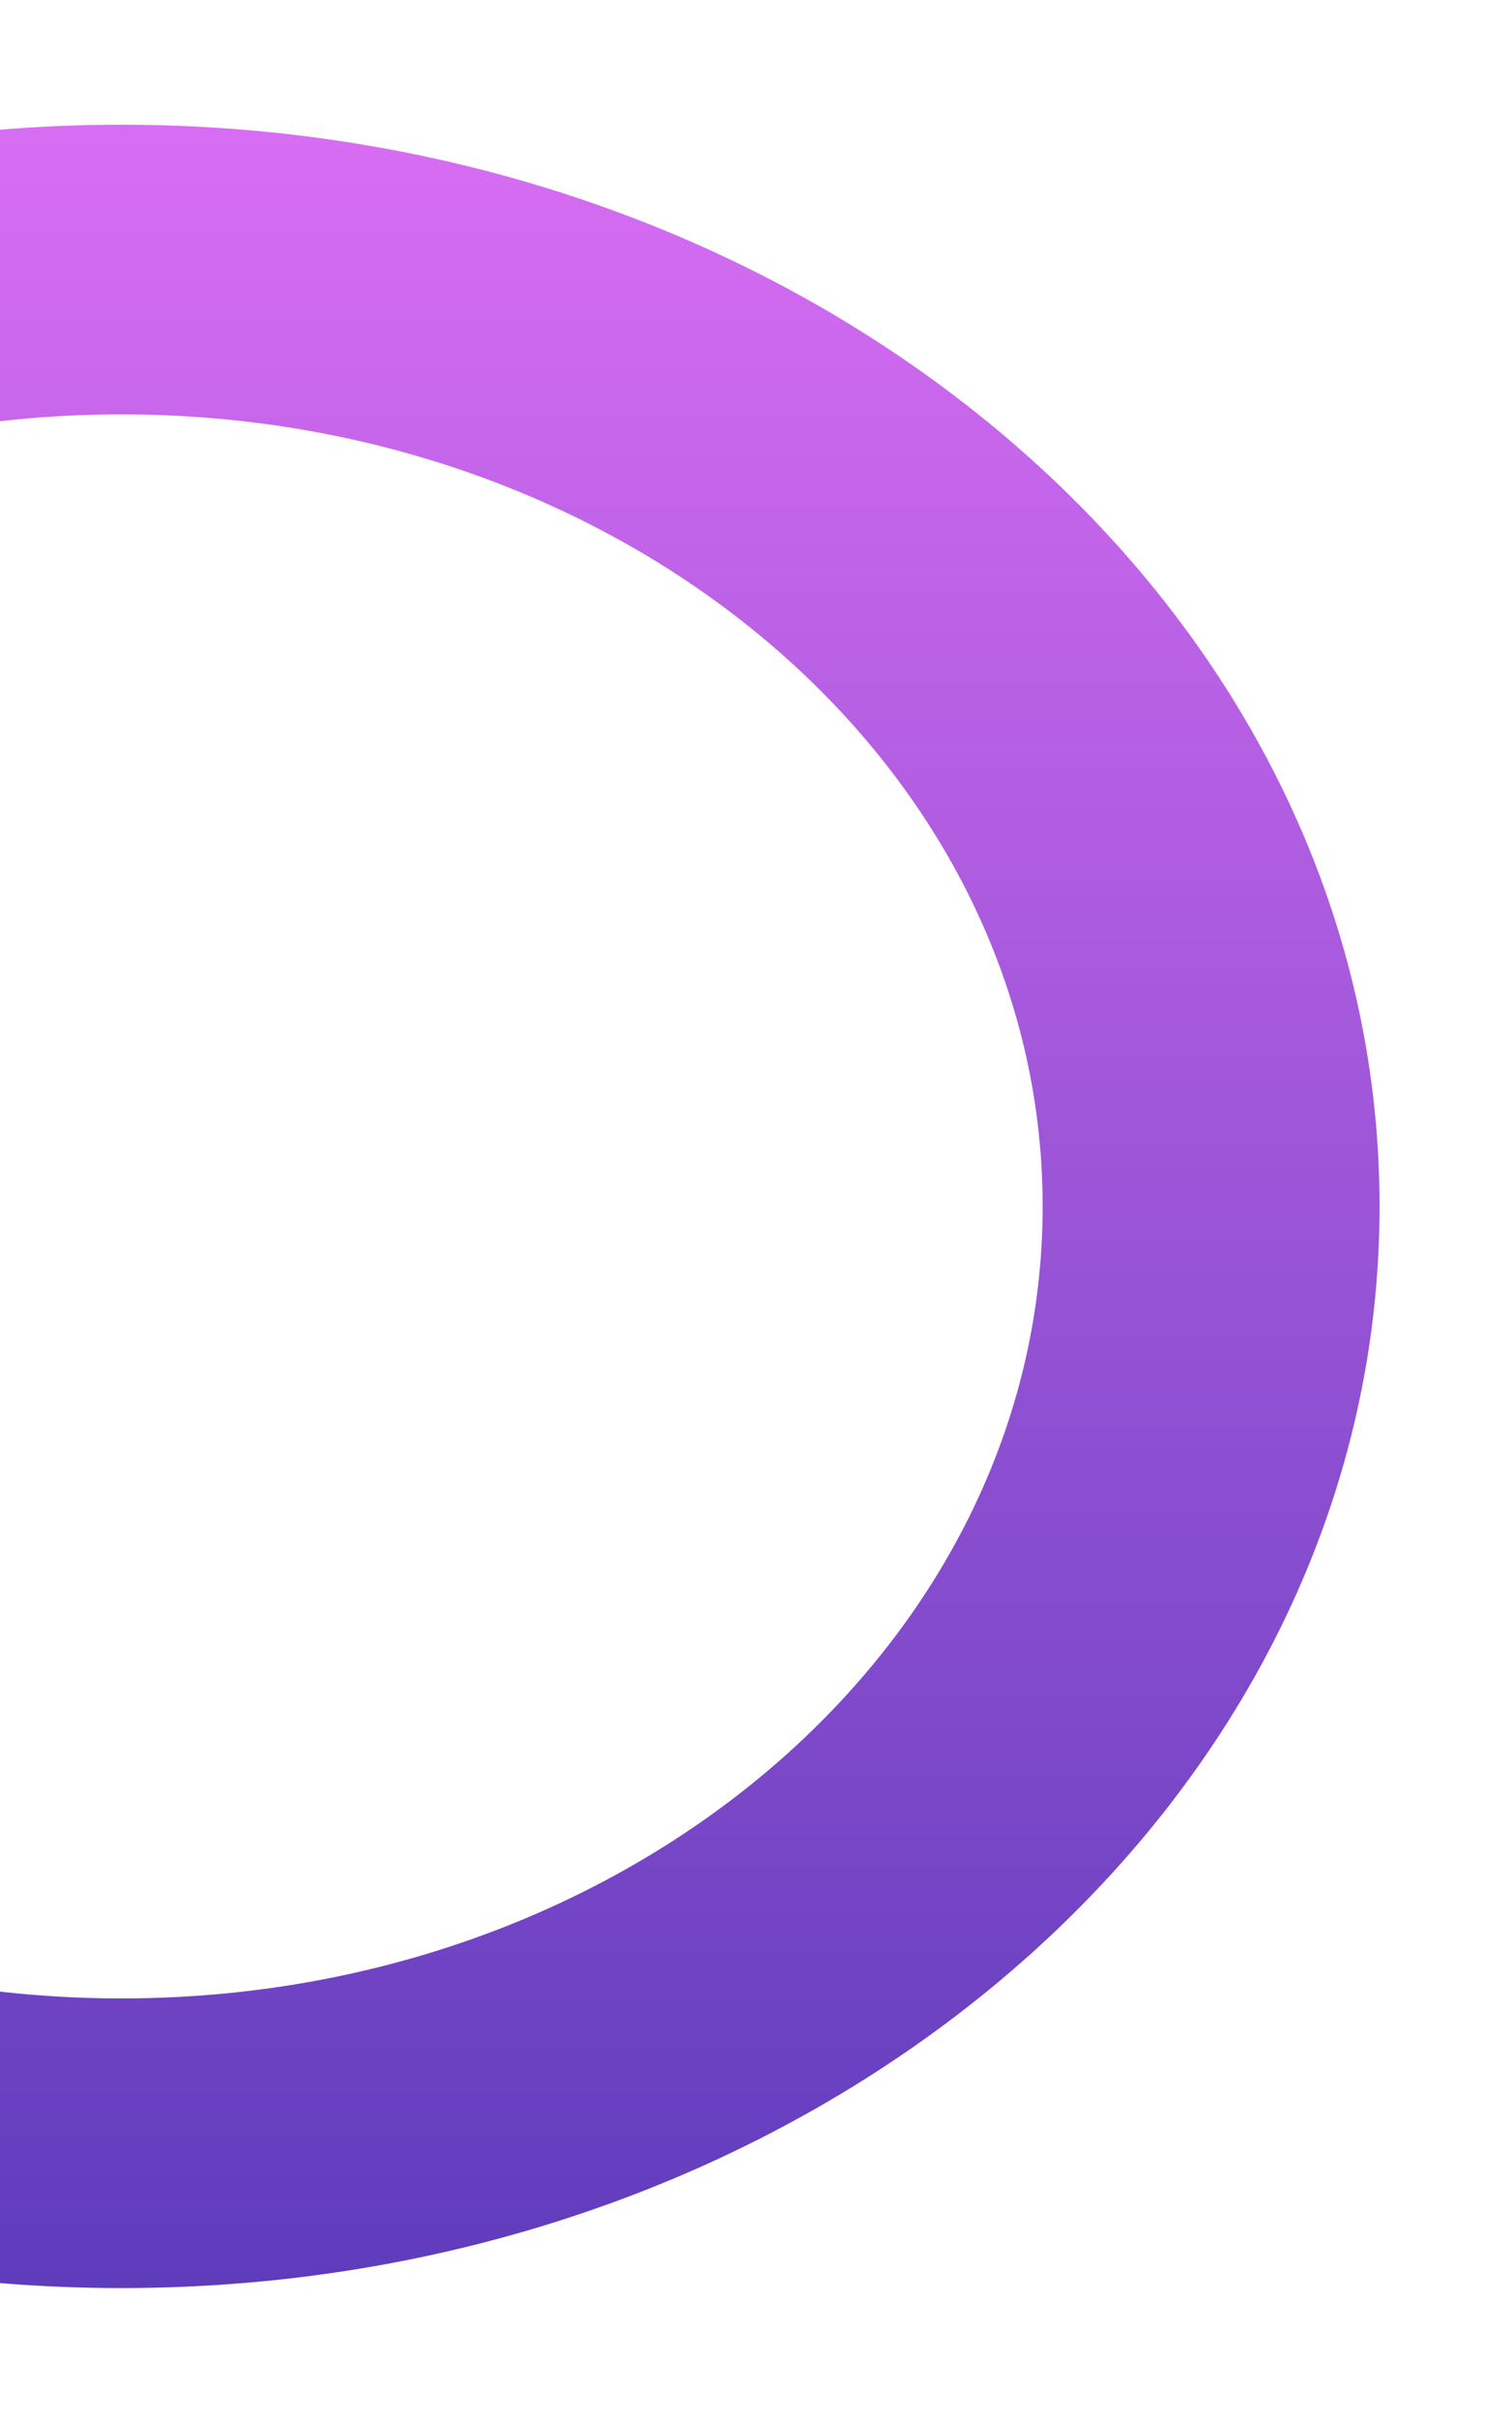 <svg width="137" height="219" viewBox="0 0 137 219" fill="none" xmlns="http://www.w3.org/2000/svg">
<g filter="url(#filter0_f_438_2062)">
<path d="M125 109.3C125 163.424 73.96 207.3 11 207.3C-51.961 207.3 -103 163.424 -103 109.3C-103 55.176 -51.961 11.3 11 11.3C73.96 11.3 125 55.176 125 109.3ZM-72.473 109.3C-72.473 148.931 -35.101 181.058 11 181.058C57.101 181.058 94.473 148.931 94.473 109.3C94.473 69.669 57.101 37.542 11 37.542C-35.101 37.542 -72.473 69.669 -72.473 109.3Z" fill="url(#paint0_linear_438_2062)"/>
</g>
<defs>
<filter id="filter0_f_438_2062" x="-114.3" y="-0" width="250.6" height="218.6" filterUnits="userSpaceOnUse" color-interpolation-filters="sRGB">
<feFlood flood-opacity="0" result="BackgroundImageFix"/>
<feBlend mode="normal" in="SourceGraphic" in2="BackgroundImageFix" result="shape"/>
<feGaussianBlur stdDeviation="5.65" result="effect1_foregroundBlur_438_2062"/>
</filter>
<linearGradient id="paint0_linear_438_2062" x1="11" y1="11.3" x2="11" y2="207.3" gradientUnits="userSpaceOnUse">
<stop stop-color="#D86DF3"/>
<stop offset="1" stop-color="#5E3CBC"/>
</linearGradient>
</defs>
</svg>
